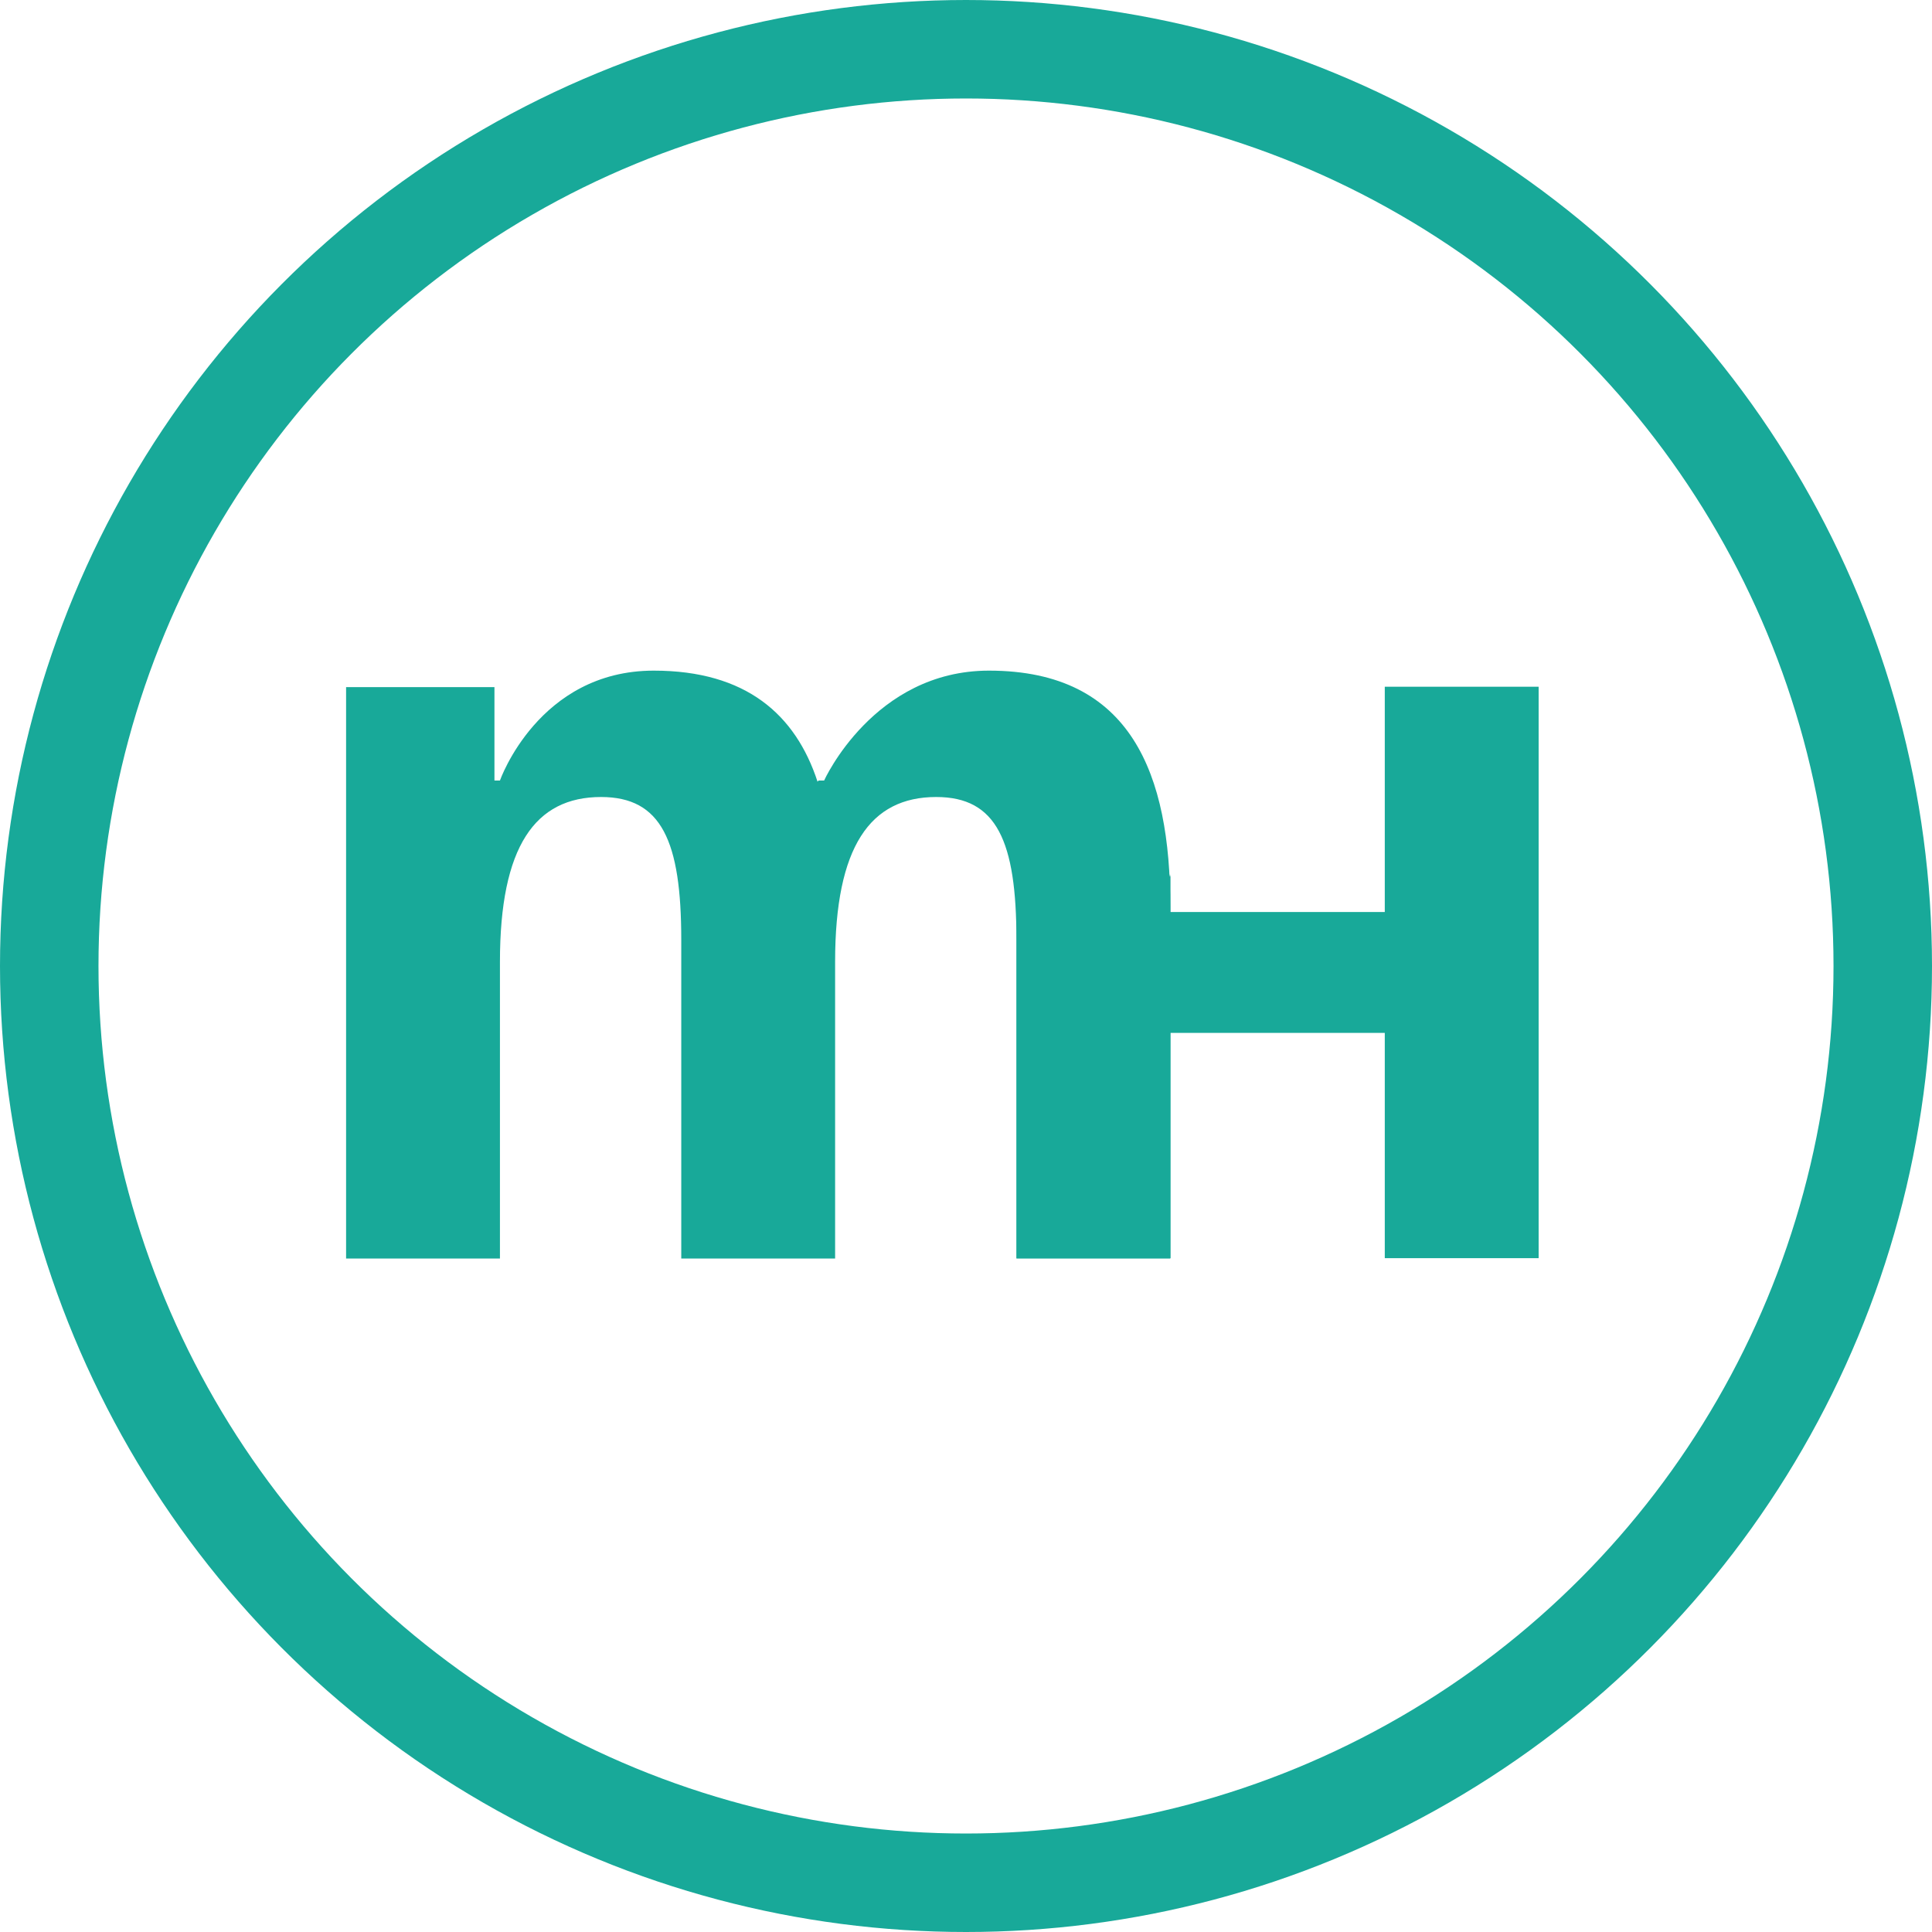 <?xml version="1.0" encoding="UTF-8"?> <svg xmlns="http://www.w3.org/2000/svg" width="1334" height="1334" viewBox="0 0 1334 1334" fill="none"><g clip-path="url(#clip0_271_586)"><circle cx="667" cy="667" r="633" stroke="#18A999" stroke-width="68"></circle><path d="M470.395 869V648.955C470.395 580.666 456.738 550.315 415.005 550.315C369.479 550.315 345.198 584.46 345.198 664.131V869H238.969V474.437H341.404V538.933H345.198C345.198 538.933 371.755 463.056 451.426 463.056C515.163 463.056 549.308 493.407 564.483 539.692L565.242 538.933H569.036C569.036 538.933 603.181 463.056 682.852 463.056C781.493 463.056 808.05 535.139 808.05 626.192V869H701.822V648.955C701.822 580.666 688.164 550.315 646.431 550.315C600.905 550.315 576.624 584.46 576.624 664.131V869H470.395Z" fill="#18A999"></path><mask id="mask0_271_586" style="mask-type:alpha" maskUnits="userSpaceOnUse" x="636" y="419" width="479" height="480"><path d="M847.5 609.736L636.5 582.736L666.5 879.236C800.667 884.902 1074 896.636 1094 898.236C1119 900.236 1115.5 433.736 1113 426.736C1110.5 419.736 945 421.236 937.5 419.236C931.5 417.636 875 545.569 847.5 609.736Z" fill="#D9D9D9"></path></mask><g mask="url(#mask0_271_586)"><path d="M956.159 868.736V713.187H808.198V868.736H701.969V474.173H808.198V629.722H956.159V474.173H1062.39V868.736H956.159Z" fill="#18A999"></path></g></g><defs><clipPath id="clip0_271_586"><rect width="1334" height="1334" fill="white"></rect></clipPath></defs></svg> 